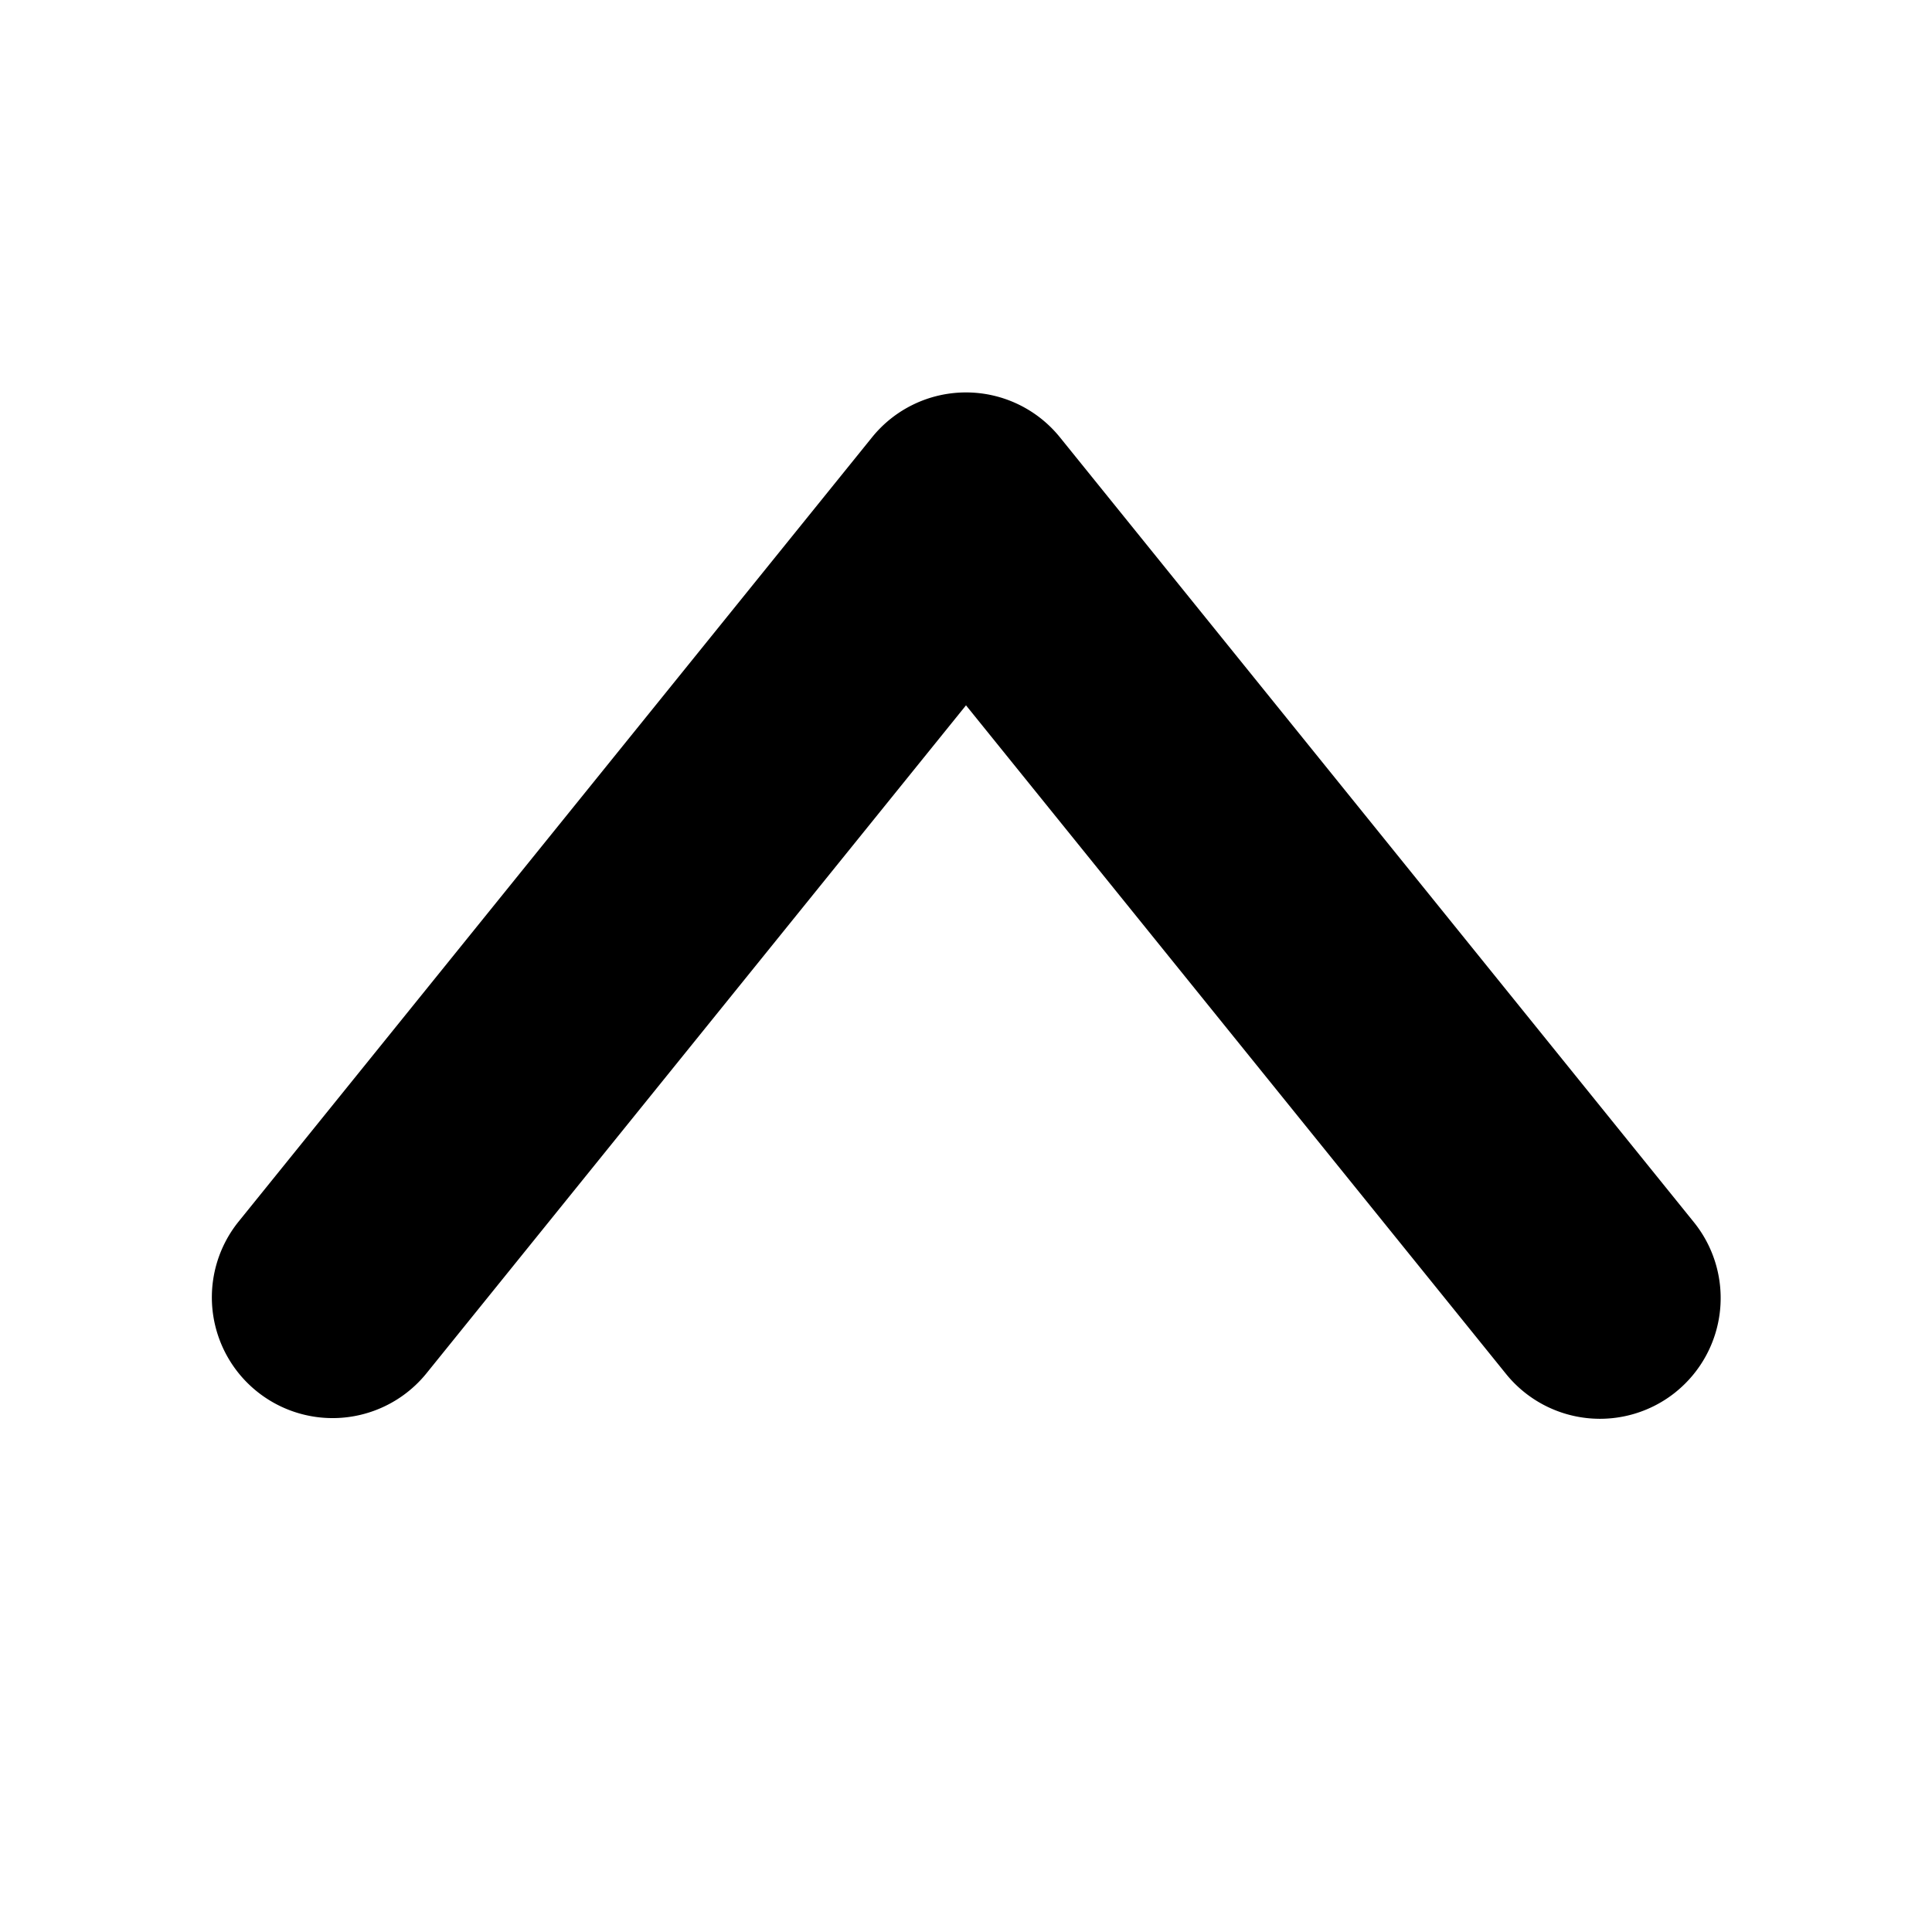 <svg viewBox="0 0 64 64" xmlns="http://www.w3.org/2000/svg"><g id="_3_-_Outline_ComPath" data-name="3 - Outline ComPath"><path d="m55.514 46.111a4 4 0 0 1 -5.625-.598l-17.889-22.148-17.889 22.148a4 4 0 0 1 -6.223-5.027l21-26a4 4 0 0 1 6.223 0l21 26a4 4 0 0 1 -.598 5.625z"/></g></svg>